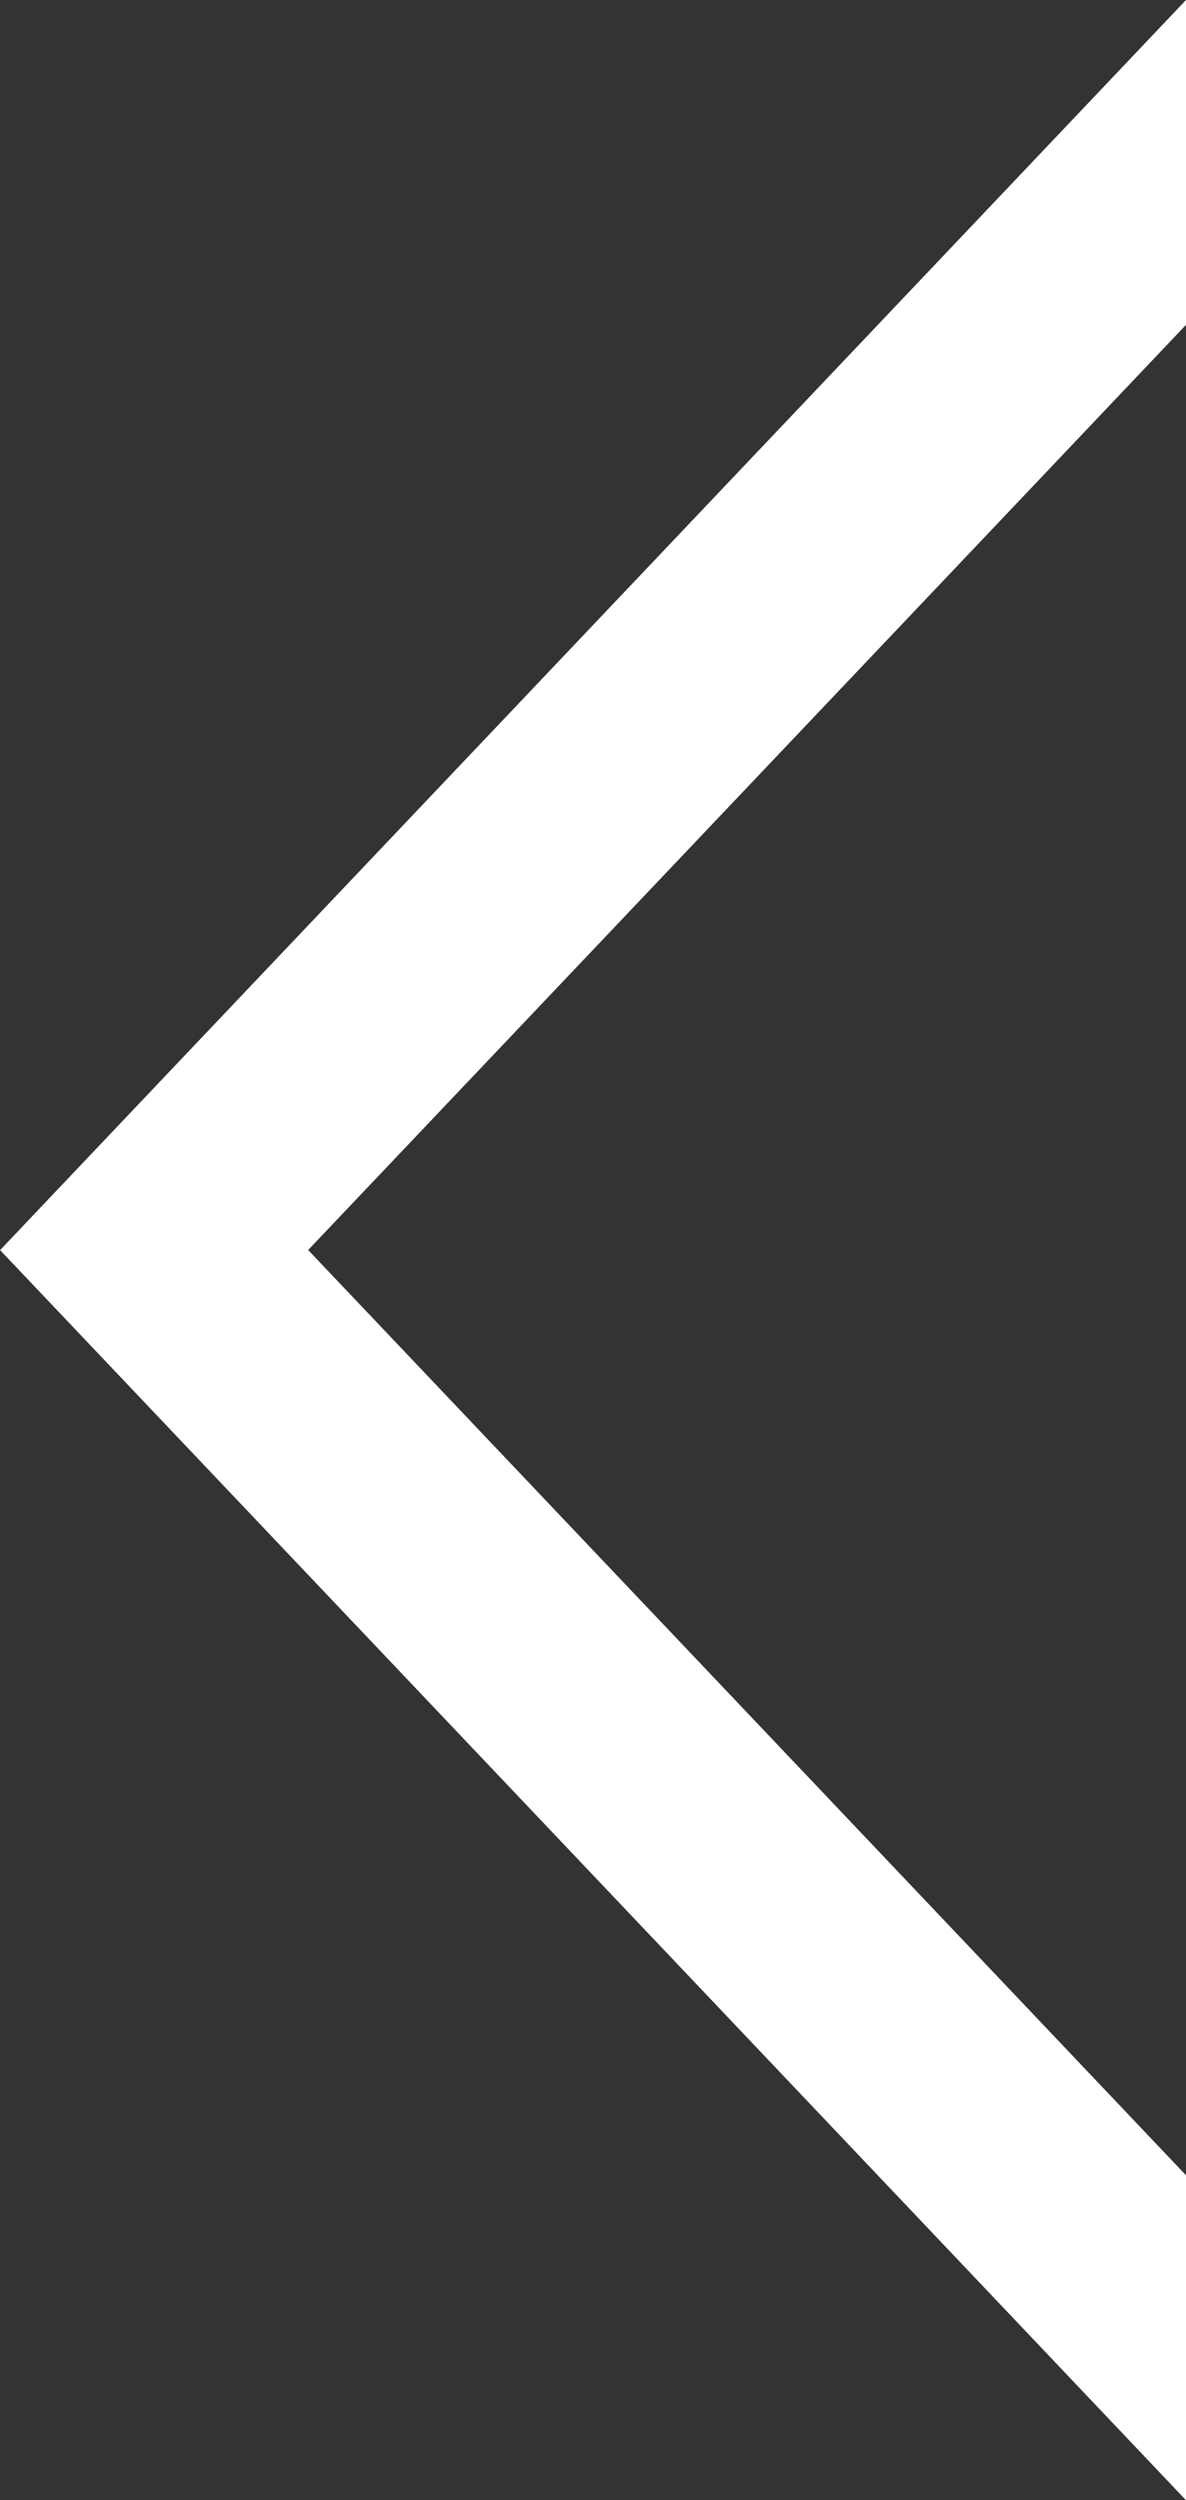 <svg xmlns="http://www.w3.org/2000/svg" width="12.385" height="26.099" viewBox="0 0 12.385 26.099">
  <rect x="0" y="0" width="12.385" height="26.099" fill="#333333" stroke="none"/>
  <path id="Path_242" data-name="Path 242" d="M19.574,2.974,13.049,9.167,6.525,2.974,3.391,0H0L6.525,6.192l6.525,6.192,6.525-6.192L26.1,0H22.708Z" transform="translate(12.385) rotate(90)" fill="#fff"/>
</svg>
